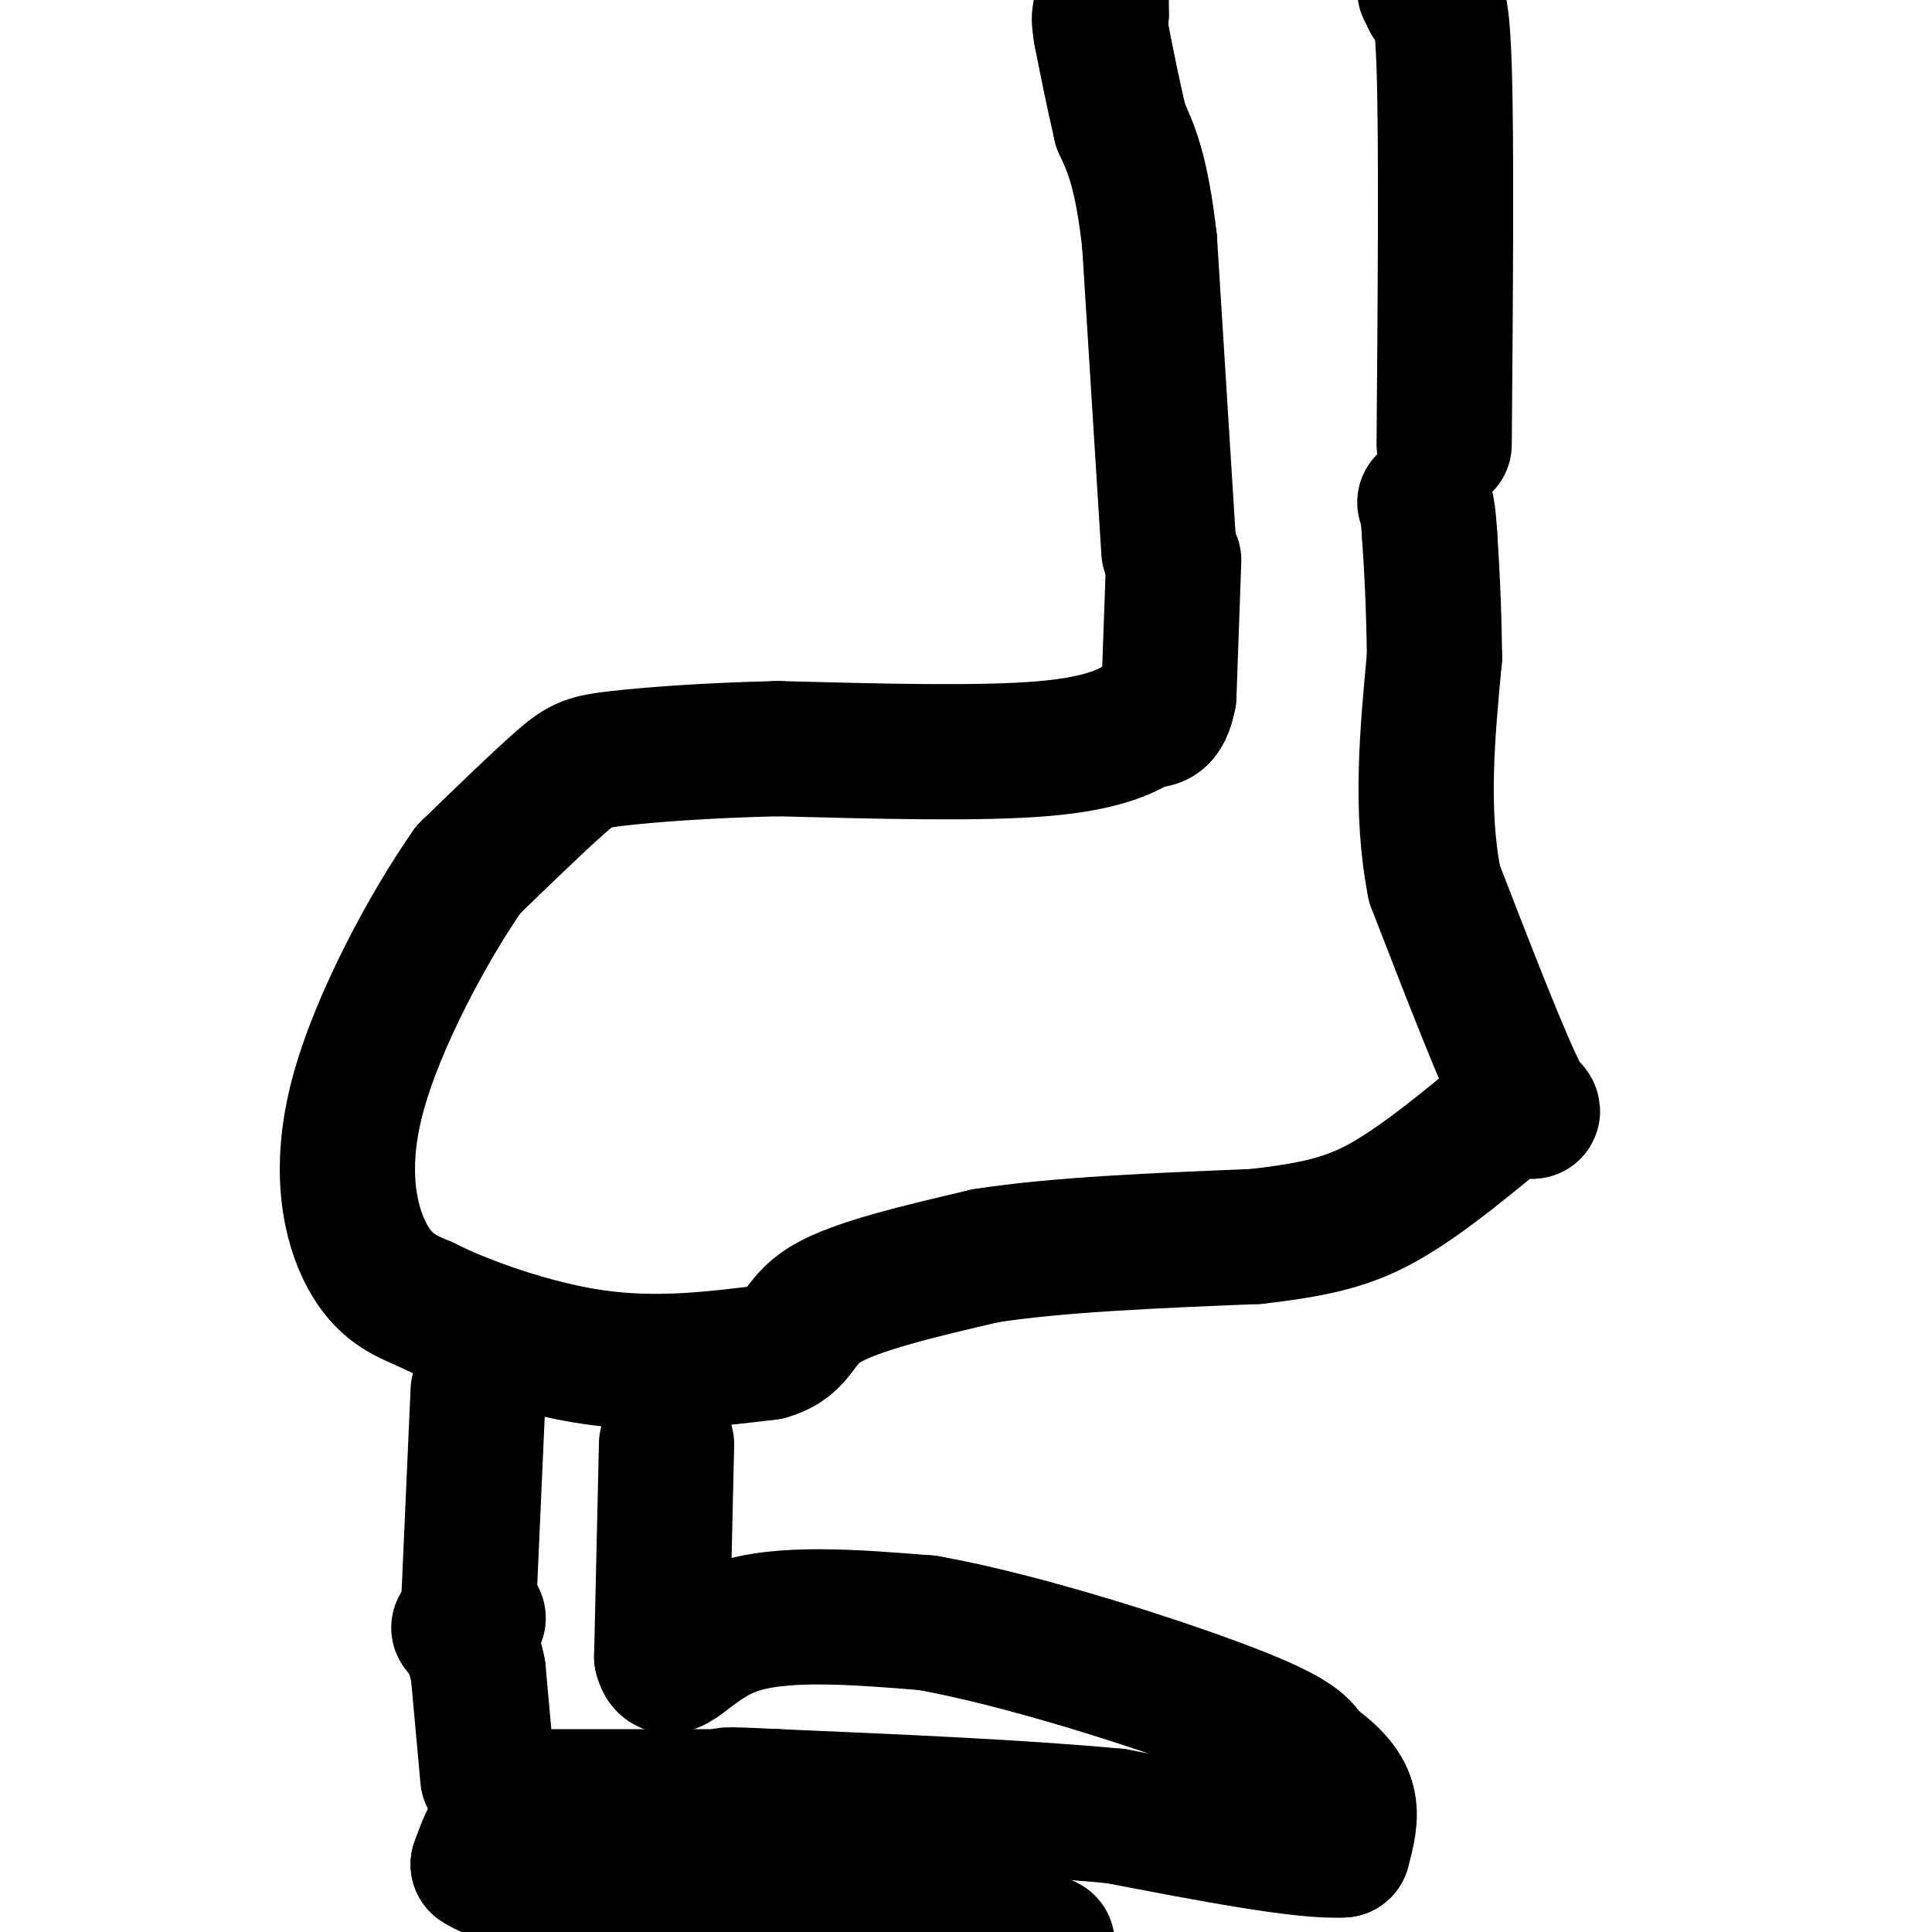 <svg viewBox='0 0 400 400' version='1.1' xmlns='http://www.w3.org/2000/svg' xmlns:xlink='http://www.w3.org/1999/xlink'><g fill='none' stroke='#000000' stroke-width='28' stroke-linecap='round' stroke-linejoin='round'><path d='M243,116c0.000,0.000 -1.000,28.000 -1,28'/><path d='M242,144c-1.000,5.500 -3.000,5.250 -5,5'/><path d='M237,149c-3.000,2.111 -8.000,4.889 -21,6c-13.000,1.111 -34.000,0.556 -55,0'/><path d='M161,155c-15.488,0.369 -26.708,1.292 -33,2c-6.292,0.708 -7.655,1.202 -12,5c-4.345,3.798 -11.673,10.899 -19,18'/><path d='M97,180c-8.119,11.571 -18.917,31.500 -23,47c-4.083,15.500 -1.452,26.571 2,33c3.452,6.429 7.726,8.214 12,10'/><path d='M88,270c8.044,4.044 22.156,9.156 35,11c12.844,1.844 24.422,0.422 36,-1'/><path d='M159,280c6.800,-1.933 5.800,-6.267 12,-10c6.200,-3.733 19.600,-6.867 33,-10'/><path d='M204,260c14.833,-2.333 35.417,-3.167 56,-4'/><path d='M260,256c13.822,-1.556 20.378,-3.444 28,-8c7.622,-4.556 16.311,-11.778 25,-19'/><path d='M313,229c5.133,-1.444 5.467,4.444 2,-2c-3.467,-6.444 -10.733,-25.222 -18,-44'/><path d='M297,183c-3.000,-15.167 -1.500,-31.083 0,-47'/><path d='M297,136c-0.167,-12.000 -0.583,-18.500 -1,-25'/><path d='M296,111c-0.333,-5.333 -0.667,-6.167 -1,-7'/><path d='M99,288c0.000,0.000 -2.000,45.000 -2,45'/><path d='M97,333c0.000,7.833 1.000,4.917 2,2'/><path d='M138,299c0.000,0.000 -1.000,44.000 -1,44'/><path d='M137,343c1.400,5.556 5.400,-2.556 15,-6c9.600,-3.444 24.800,-2.222 40,-1'/><path d='M192,336c19.244,3.400 47.356,12.400 62,18c14.644,5.600 15.822,7.800 17,10'/><path d='M271,364c4.467,3.111 7.133,5.889 8,9c0.867,3.111 -0.067,6.556 -1,10'/><path d='M278,383c-8.000,0.500 -27.500,-3.250 -47,-7'/><path d='M231,376c-19.500,-1.833 -44.750,-2.917 -70,-4'/><path d='M161,372c-13.167,-0.667 -11.083,-0.333 -9,0'/><path d='M152,372c-8.167,0.000 -24.083,0.000 -40,0'/><path d='M112,372c-8.833,2.333 -10.917,8.167 -13,14'/><path d='M99,386c6.000,4.167 27.500,7.583 49,11'/><path d='M148,397c16.833,2.000 34.417,1.500 52,1'/><path d='M200,398c11.167,0.833 13.083,2.417 15,4'/><path d='M215,402c2.667,0.667 1.833,0.333 1,0'/><path d='M242,114c0.000,0.000 -4.000,-64.000 -4,-64'/><path d='M238,50c-1.667,-14.667 -3.833,-19.333 -6,-24'/><path d='M232,26c-1.667,-7.167 -2.833,-13.083 -4,-19'/><path d='M228,7c-0.667,-3.833 -0.333,-3.917 0,-4'/><path d='M228,3c0.000,-1.333 0.000,-2.667 0,-4'/><path d='M299,92c0.250,-31.333 0.500,-62.667 0,-78c-0.500,-15.333 -1.750,-14.667 -3,-14'/><path d='M296,0c-0.667,-2.667 -0.833,-2.333 -1,-2'/><path d='M101,368c0.000,0.000 -2.000,-22.000 -2,-22'/><path d='M99,346c-1.000,-5.167 -2.500,-7.083 -4,-9'/></g>
</svg>